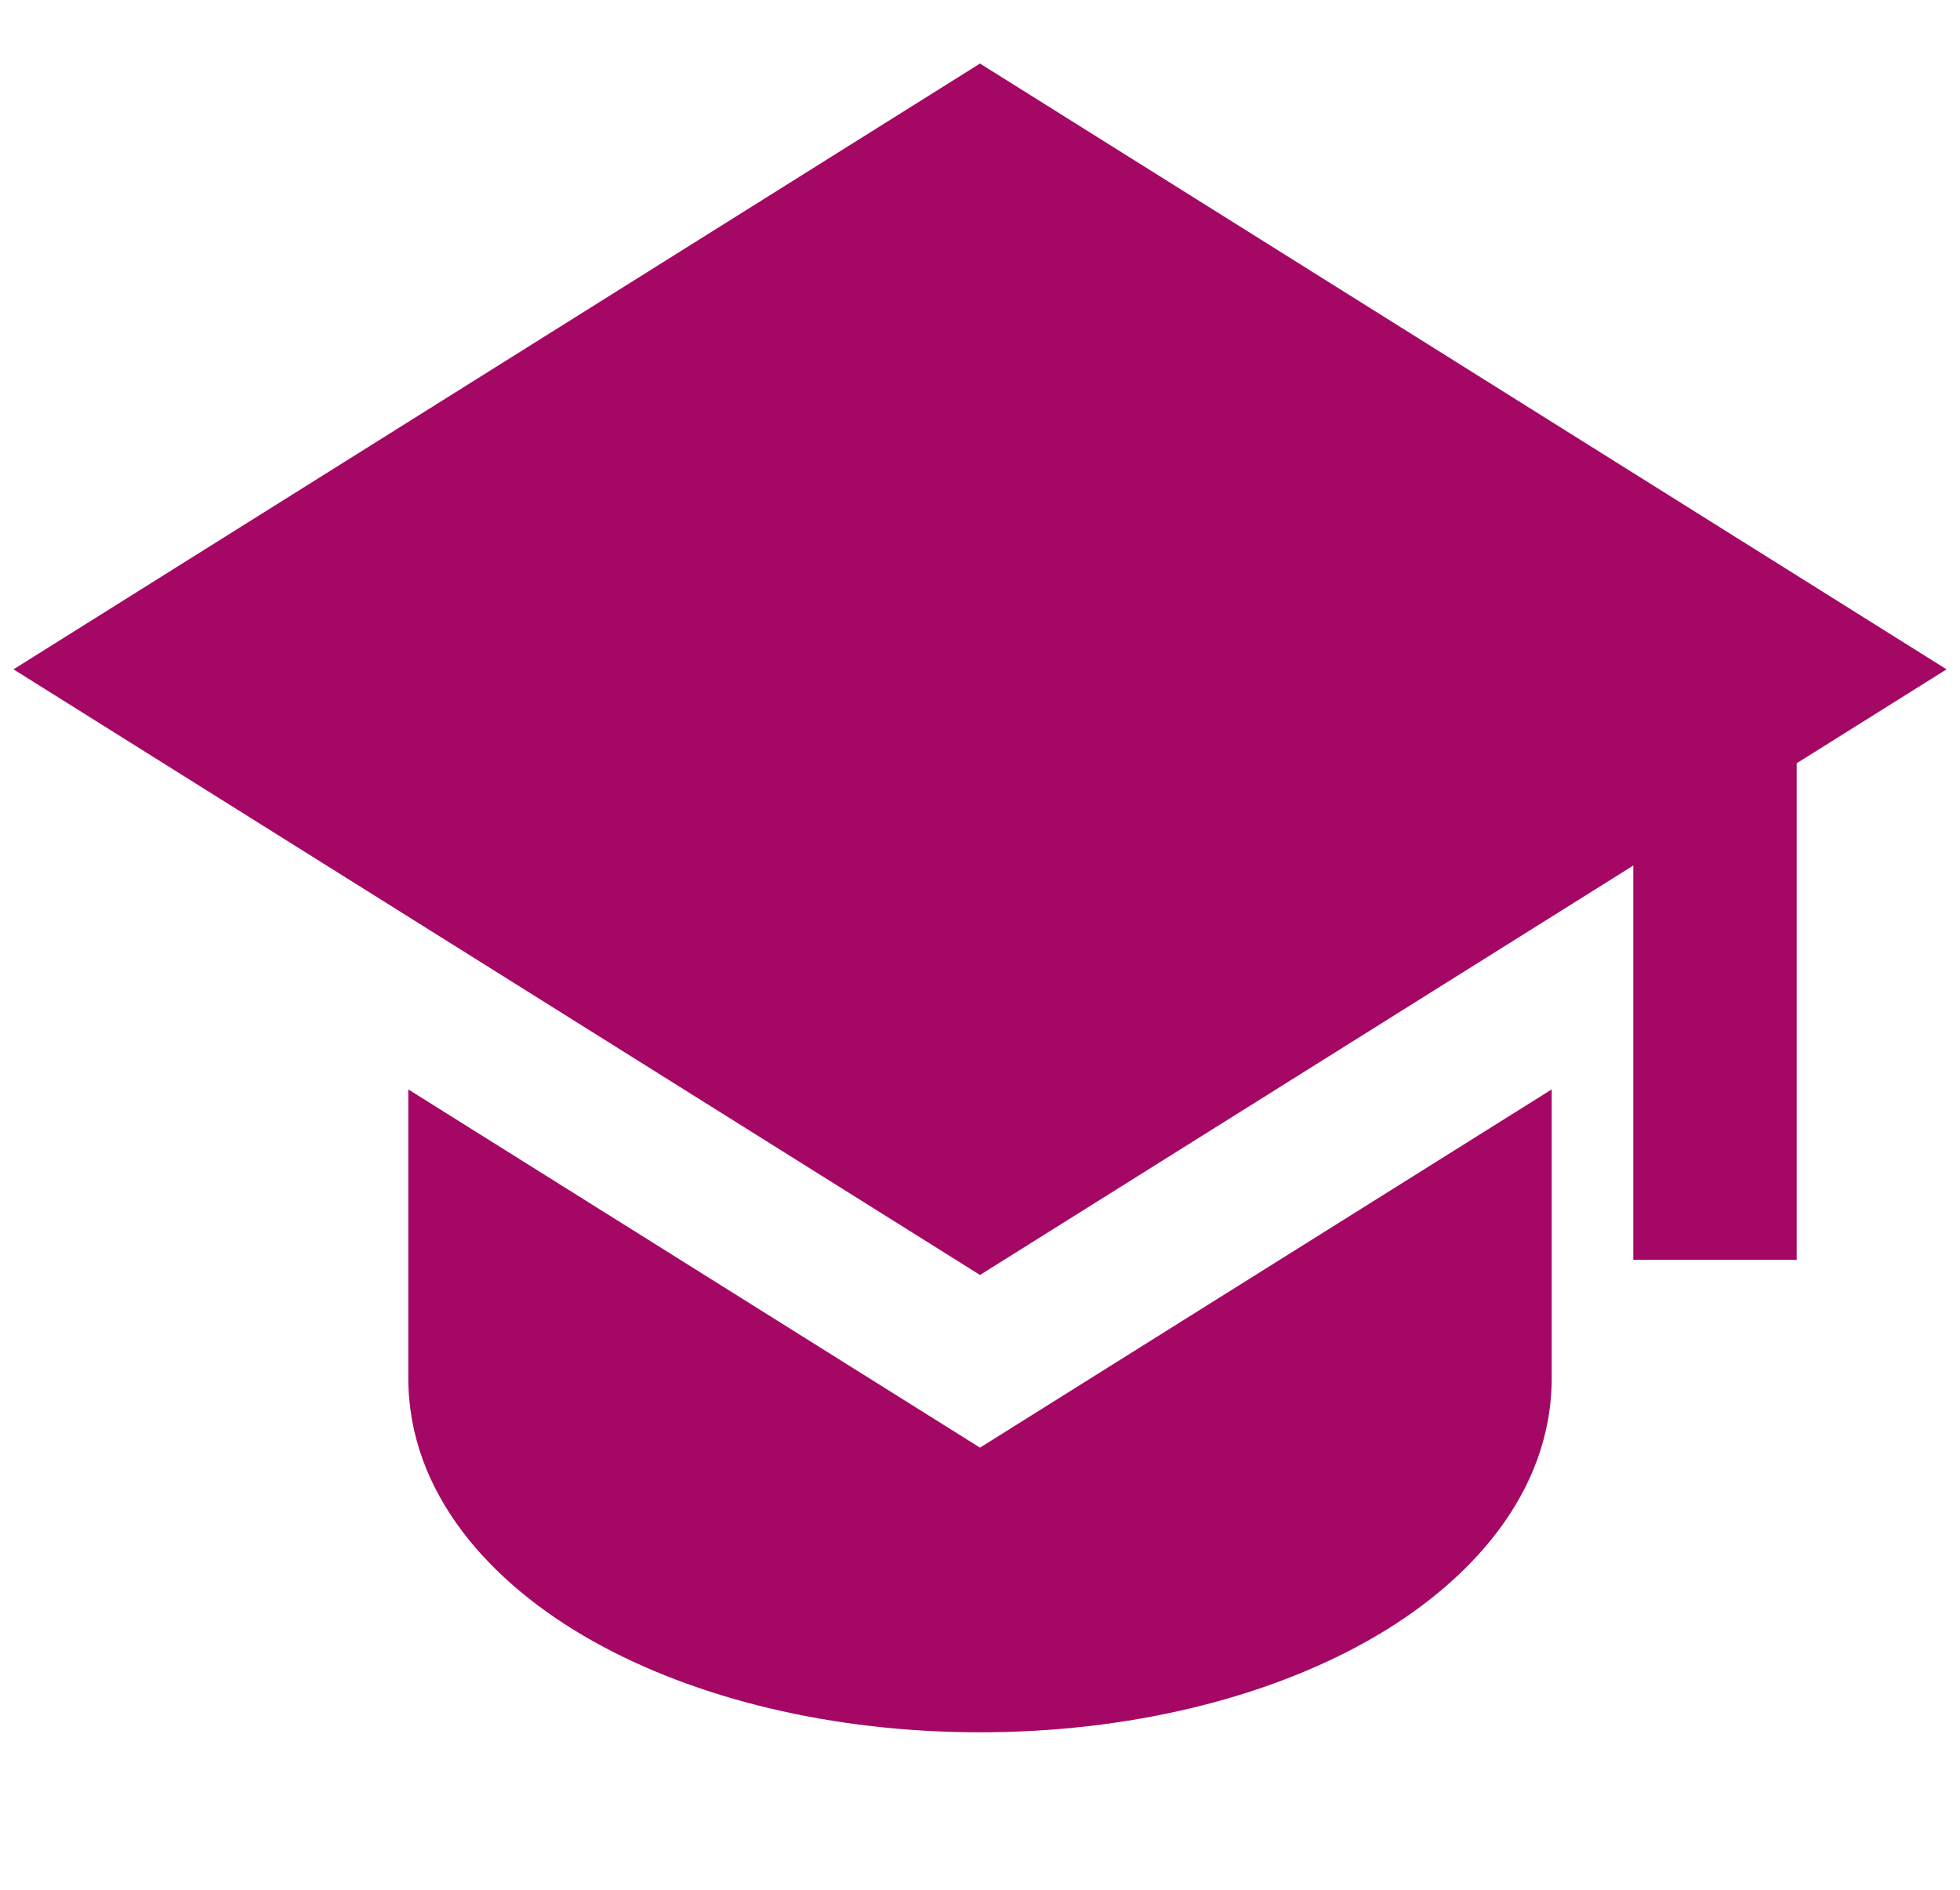 <?xml version="1.0" encoding="UTF-8"?> <svg xmlns="http://www.w3.org/2000/svg" width="28" height="27" viewBox="0 0 28 27" fill="none"><path d="M27.808 9.563L14 0.908L0.193 9.563L14 18.216L23.333 12.366V18H25.667V10.905L27.808 9.563Z" fill="#A50765"></path><path d="M5.833 19.688V15.565L14 20.683L22.167 15.565V19.688C22.167 21.341 20.984 22.63 19.538 23.443C18.064 24.273 16.102 24.75 14 24.75C11.898 24.75 9.938 24.273 8.462 23.443C7.016 22.63 5.833 21.341 5.833 19.688Z" fill="#A50765"></path></svg> 